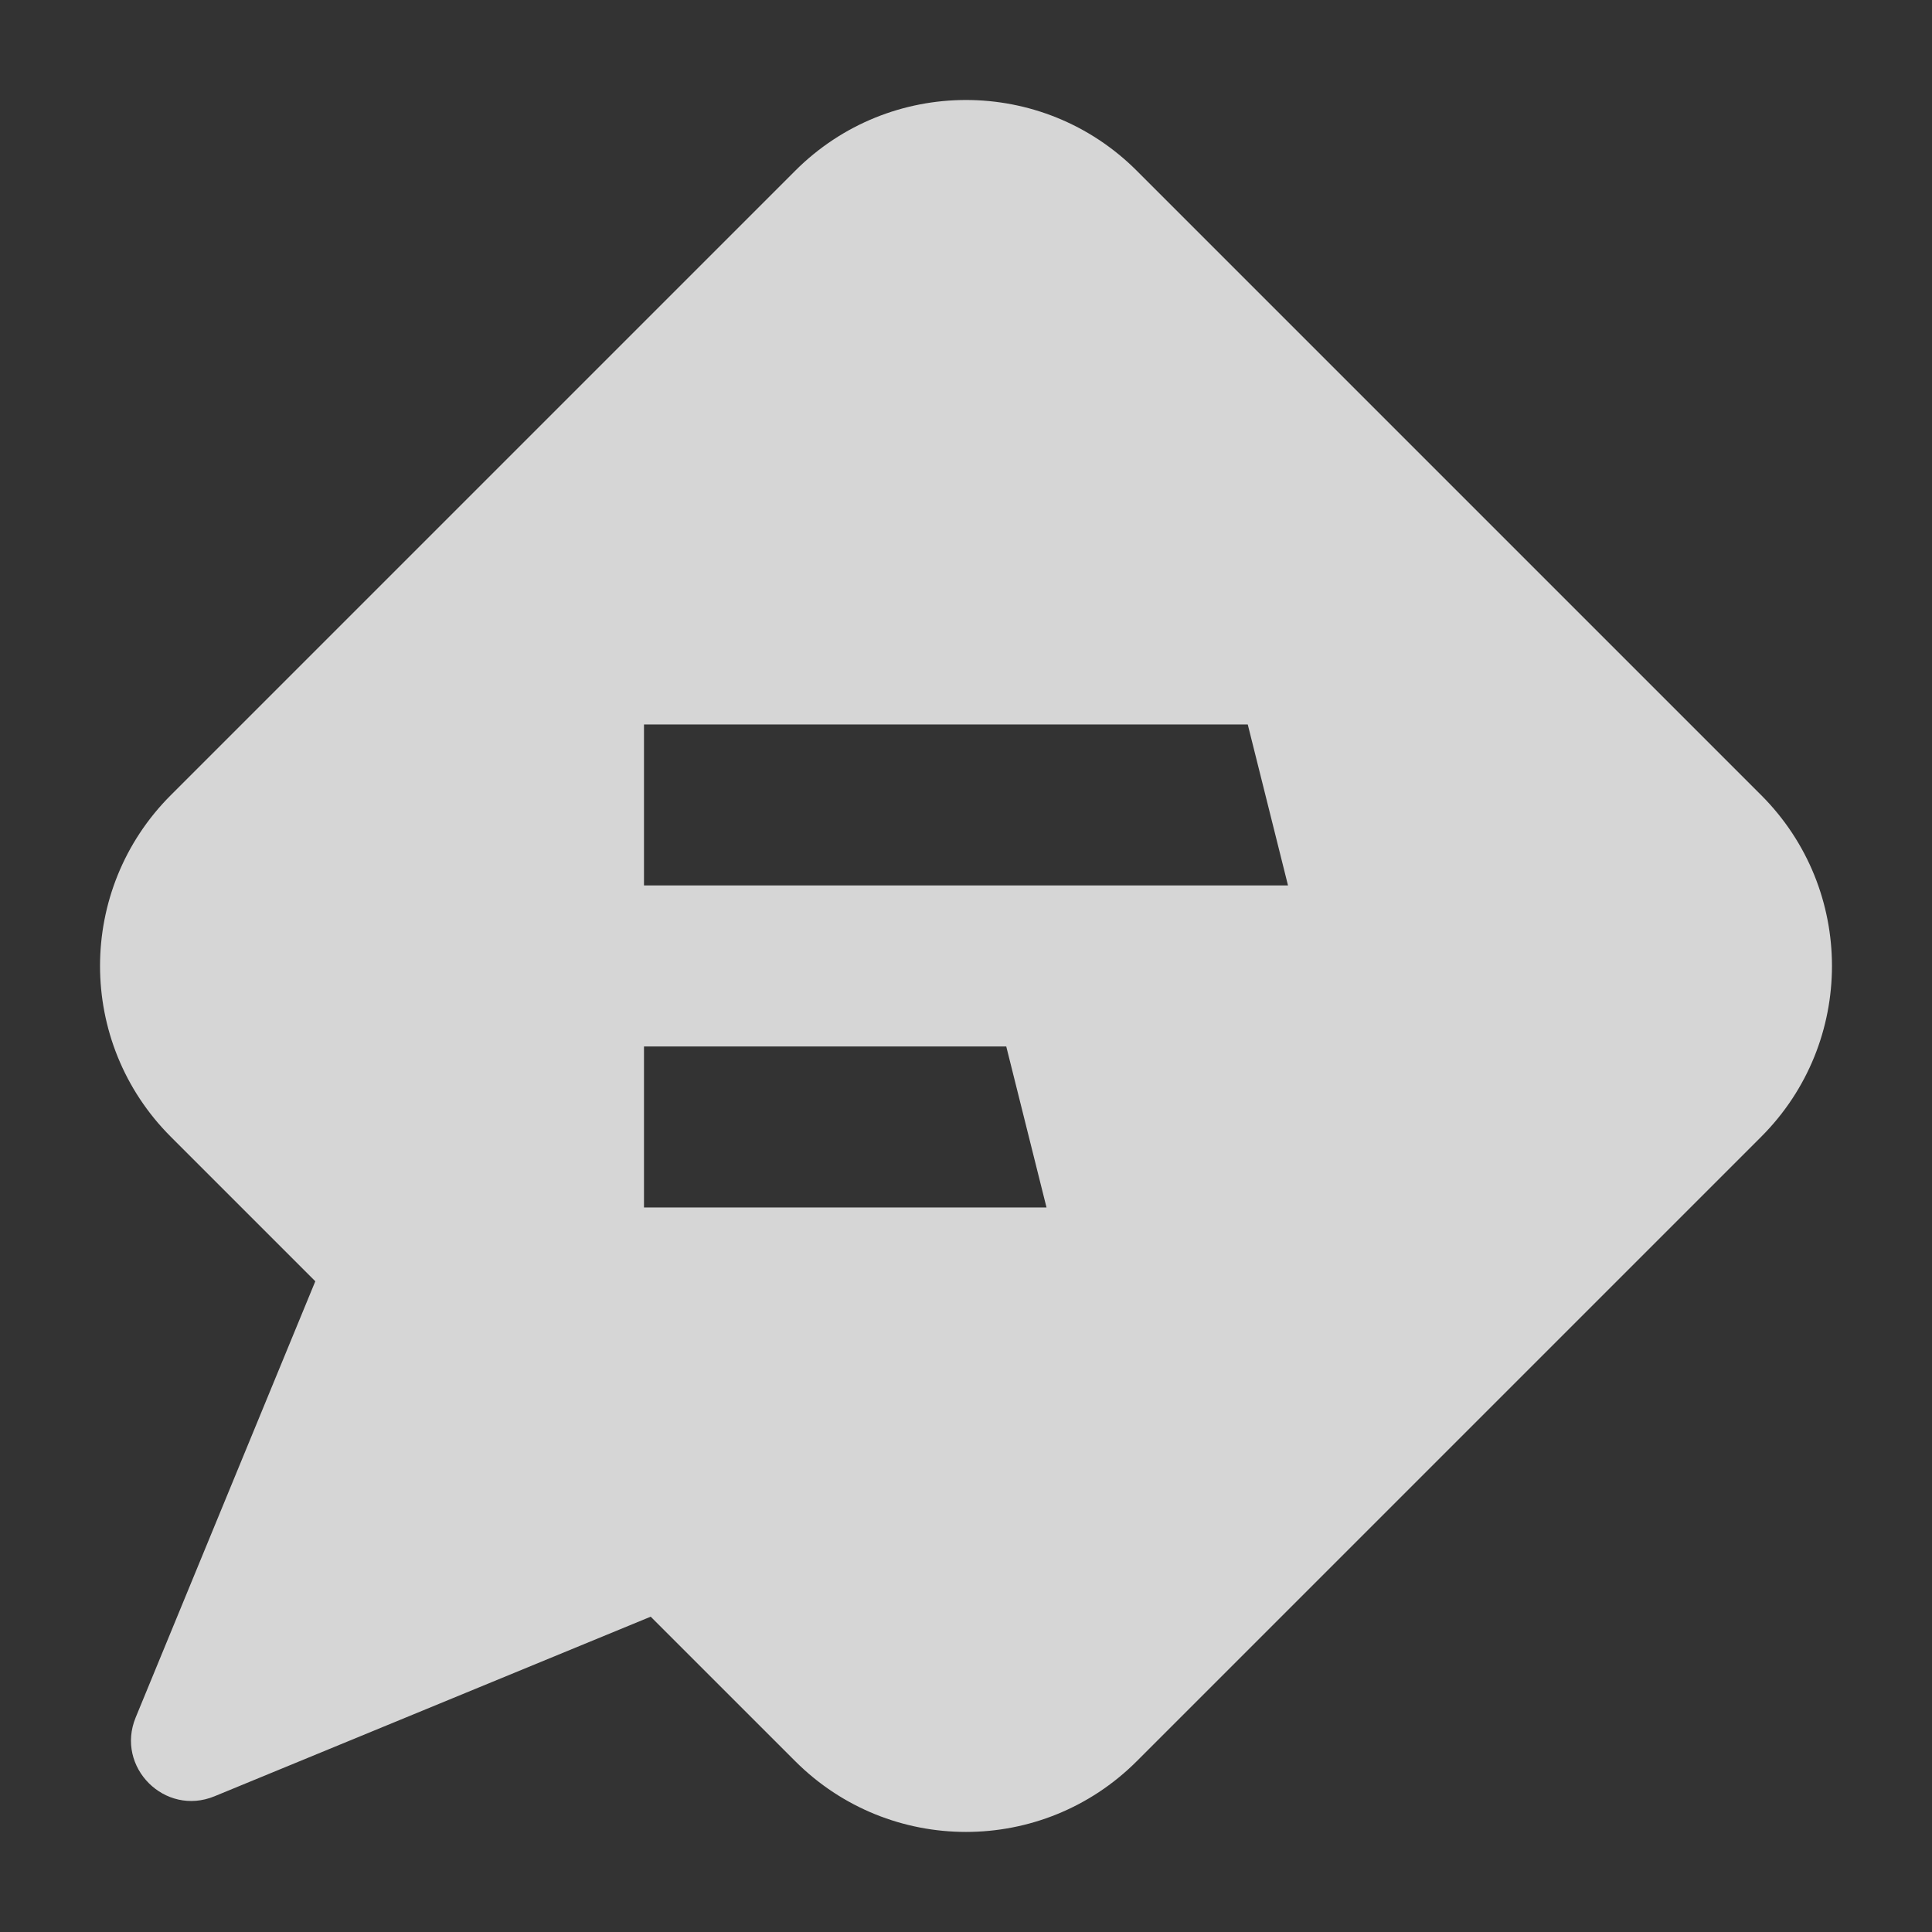 <?xml version="1.0" encoding="UTF-8"?> <svg xmlns="http://www.w3.org/2000/svg" width="49" height="49" viewBox="0 0 49 49" fill="none"><rect x="0" y="0" width="49" height="49" fill="#333333" stroke="none"/><path fill-rule="evenodd" clip-rule="evenodd" d="M4.331 20.168L20.169 4.33C22.561 1.938 26.439 1.938 28.831 4.33L44.669 20.168C47.061 22.56 47.061 26.438 44.669 28.83L28.831 44.668C26.439 47.06 22.561 47.06 20.169 44.668L16.503 41.003L5.44 45.558C4.181 46.076 2.923 44.818 3.441 43.559L7.997 32.496L4.331 28.83C1.939 26.438 1.939 22.56 4.331 20.168ZM32.667 22.457H16.333V18.374H31.646L32.667 22.457ZM26.542 30.624H16.333V26.541H25.521L26.542 30.624Z" fill="white" fill-opacity="0.8"></path></svg> 